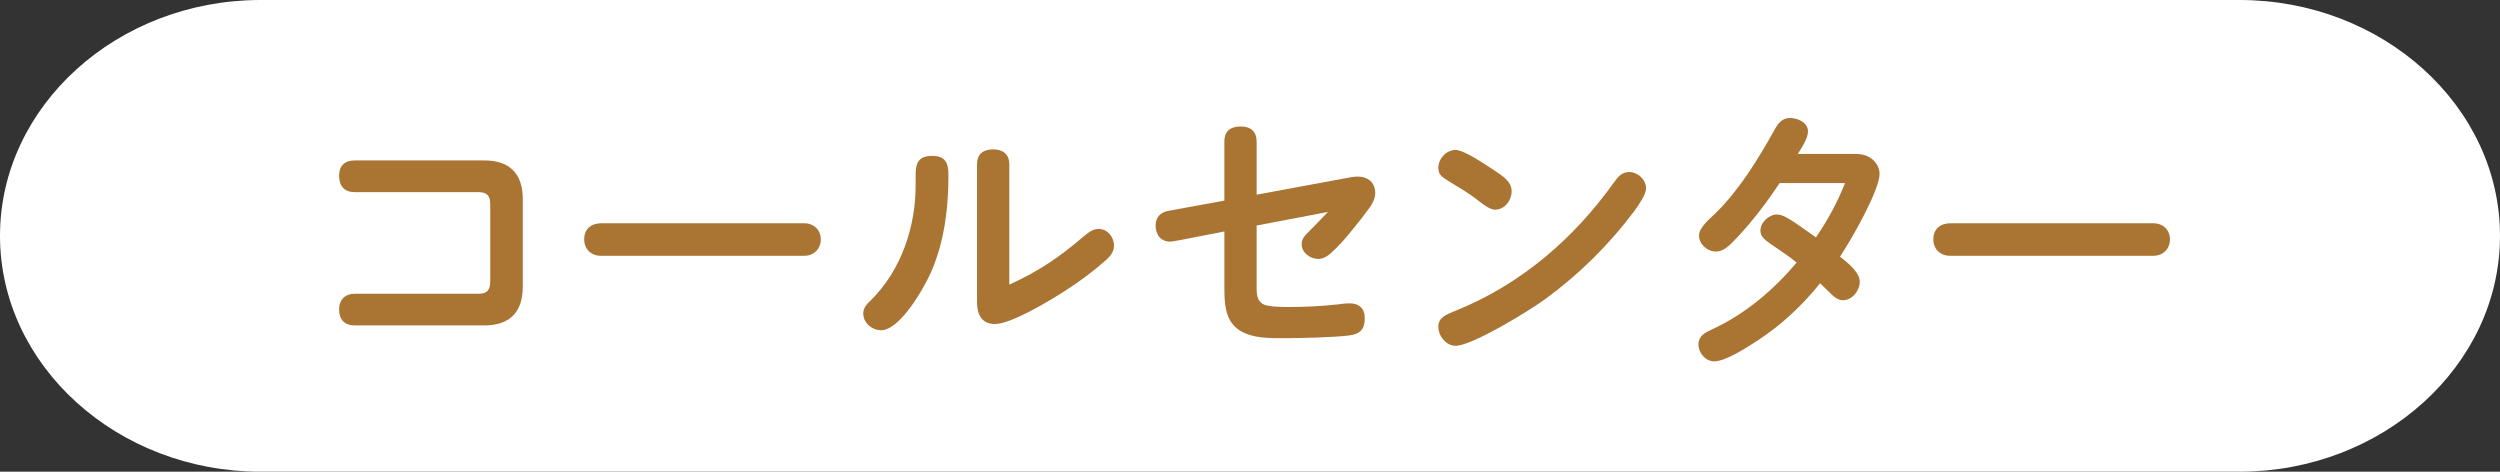 <svg xmlns="http://www.w3.org/2000/svg" id="_&#x30EC;&#x30A4;&#x30E4;&#x30FC;_2" viewBox="0 0 530 100"><rect x="0" y="0" width="530" height="100" fill="#333333" stroke="none"/><g id="base"><path d="M530,50c0,27.5-24.86,50-55.24,50H55.24C24.86,100,0,77.5,0,50S24.86,0,55.24,0h419.52c30.38,0,55.24,22.5,55.24,50Z" style="fill:#fff; stroke-width:0px;"></path><path d="M75.19,40.73c-2.16,0-3.3-1.26-3.3-3.48,0-1.98,1.08-3.24,3.3-3.24h27.48c5.4,0,8.16,2.82,8.16,8.22v18.54c0,5.4-2.76,8.22-8.16,8.22h-27.48c-2.16,0-3.3-1.26-3.3-3.42,0-2.04,1.32-3.3,3.3-3.3h26.4c1.8,0,2.34-.96,2.34-2.64v-16.26c0-1.74-.54-2.58-2.34-2.64h-26.4Z" style="fill:#aa7433; stroke-width:0px;"></path><path d="M170.47,47.33c2.04,0,3.54,1.38,3.54,3.42s-1.5,3.48-3.54,3.48h-43.08c-2.04,0-3.54-1.38-3.54-3.48,0-2.22,1.44-3.36,3.54-3.42h43.08Z" style="fill:#aa7433; stroke-width:0px;"></path><path d="M201.07,37.19c0,6.84-.84,13.8-3.54,20.16-1.44,3.42-6.66,12.66-10.74,12.66-1.92,0-3.78-1.56-3.78-3.54,0-1.14.66-1.92,1.44-2.64,6.78-6.6,9.66-16.02,9.66-24.42v-2.16c0-2.28.3-4.2,3.48-4.2,2.94,0,3.48,1.56,3.48,4.14ZM229.63,50.21c1.32-1.14,2.22-1.68,3.3-1.68,1.86,0,3.24,1.74,3.24,3.54,0,1.2-.66,2.1-1.56,2.94-2.82,2.52-5.82,4.74-8.94,6.72-3.06,1.98-11.28,6.96-14.76,6.96-2.88,0-3.78-2.16-3.78-4.68v-29.16c0-2.22,1.32-3.18,3.42-3.18s3.42,1.02,3.42,3.18v25.5c6.42-2.94,10.74-5.94,15.66-10.14Z" style="fill:#aa7433; stroke-width:0px;"></path><path d="M266.41,61.13c0,1.62.24,2.58,1.26,3.3.9.6,3.84.66,5.58.66,3.42,0,6.84-.18,10.2-.54.9-.12,1.8-.24,2.7-.24,1.98,0,3.18,1.08,3.18,3.12,0,2.34-.9,3.42-3.54,3.72-3.24.36-10.02.54-13.08.54h-1.68c-3.24,0-6.84-.24-9.12-2.34-2.22-2.04-2.34-5.4-2.34-8.28v-12l-9.24,1.8c-.66.12-1.92.36-2.22.36-2.1,0-3.12-1.56-3.12-3.42,0-1.74,1.02-2.82,2.76-3.12l11.82-2.16v-12.54c0-2.28,1.38-3.18,3.48-3.18s3.36,1.08,3.36,3.18v11.28l19.8-3.66c.72-.12,1.08-.18,1.62-.18,2.22,0,3.72,1.32,3.72,3.48,0,1.14-.54,2.16-1.2,3.12-1.14,1.56-2.34,3.12-3.54,4.56-1.44,1.8-2.94,3.54-4.68,5.1-.78.66-1.62,1.2-2.64,1.2-1.74,0-3.54-1.32-3.54-3.12,0-1.14.72-1.86,1.44-2.58,1.38-1.38,2.76-2.82,4.14-4.26l-15.12,2.88v13.32Z" style="fill:#aa7433; stroke-width:0px;"></path><path d="M316.51,35.93c2.16,1.44,3.96,2.58,3.96,4.62,0,1.92-1.5,3.9-3.48,3.9-.9,0-1.92-.6-3.6-1.92-2.16-1.74-4.2-2.82-6.3-4.14-1.56-.96-2.16-1.44-2.16-2.82,0-1.92,1.68-3.78,3.66-3.78,1.32,0,4.14,1.62,7.92,4.14ZM308.59,65.87c13.86-5.58,25.08-15.3,33.6-27.24.78-1.14,1.68-2.16,3.18-2.16,1.86,0,3.6,1.62,3.6,3.48,0,1.14-1.44,3.36-2.46,4.74-5.28,7.08-11.7,13.44-18.84,18.66-3.42,2.52-15.6,9.96-19.08,9.96-2.04,0-3.66-2.1-3.66-4.02s1.44-2.52,3.66-3.42Z" style="fill:#aa7433; stroke-width:0px;"></path><path d="M394.27,59.75c0,1.86-1.62,3.9-3.54,3.9-.72,0-1.5-.3-2.52-1.32-.96-.96-1.68-1.62-2.34-2.28-3.78,4.68-8.16,8.82-13.32,12.18-2.04,1.32-6.72,4.38-9.12,4.38-1.86,0-3.36-1.8-3.36-3.6s1.44-2.52,2.88-3.18c7.02-3.24,12.96-8.28,17.94-14.16-1.5-1.26-3-2.22-4.74-3.42-2.04-1.38-2.94-2.04-2.94-3.36,0-1.74,1.8-3.42,3.54-3.42,1.08,0,2.58.9,4.14,1.98,1.74,1.2,3.18,2.22,4.08,2.88,2.46-3.54,4.56-7.44,6.18-11.52h-13.86c-2.7,4.02-5.52,7.8-8.94,11.46-1.8,1.92-3,3.06-4.56,3.06-1.86,0-3.6-1.56-3.6-3.42,0-1.74,2.4-3.6,3.54-4.74,5.04-4.98,8.94-11.34,12.36-17.46.78-1.44,1.62-2.7,3.42-2.7,1.56,0,3.78.96,3.78,2.82,0,1.32-1.02,3.06-2.16,4.8h11.94c.96,0,1.98.06,2.94.54,1.38.66,2.46,2.1,2.46,3.66,0,3.54-6.12,14.22-8.4,17.58,2.1,1.62,4.2,3.48,4.2,5.34Z" style="fill:#aa7433; stroke-width:0px;"></path><path d="M456.49,47.33c2.04,0,3.54,1.38,3.54,3.42s-1.5,3.48-3.54,3.48h-43.08c-2.04,0-3.54-1.38-3.54-3.48,0-2.22,1.44-3.36,3.54-3.42h43.08Z" style="fill:#aa7433; stroke-width:0px;"></path></g></svg>